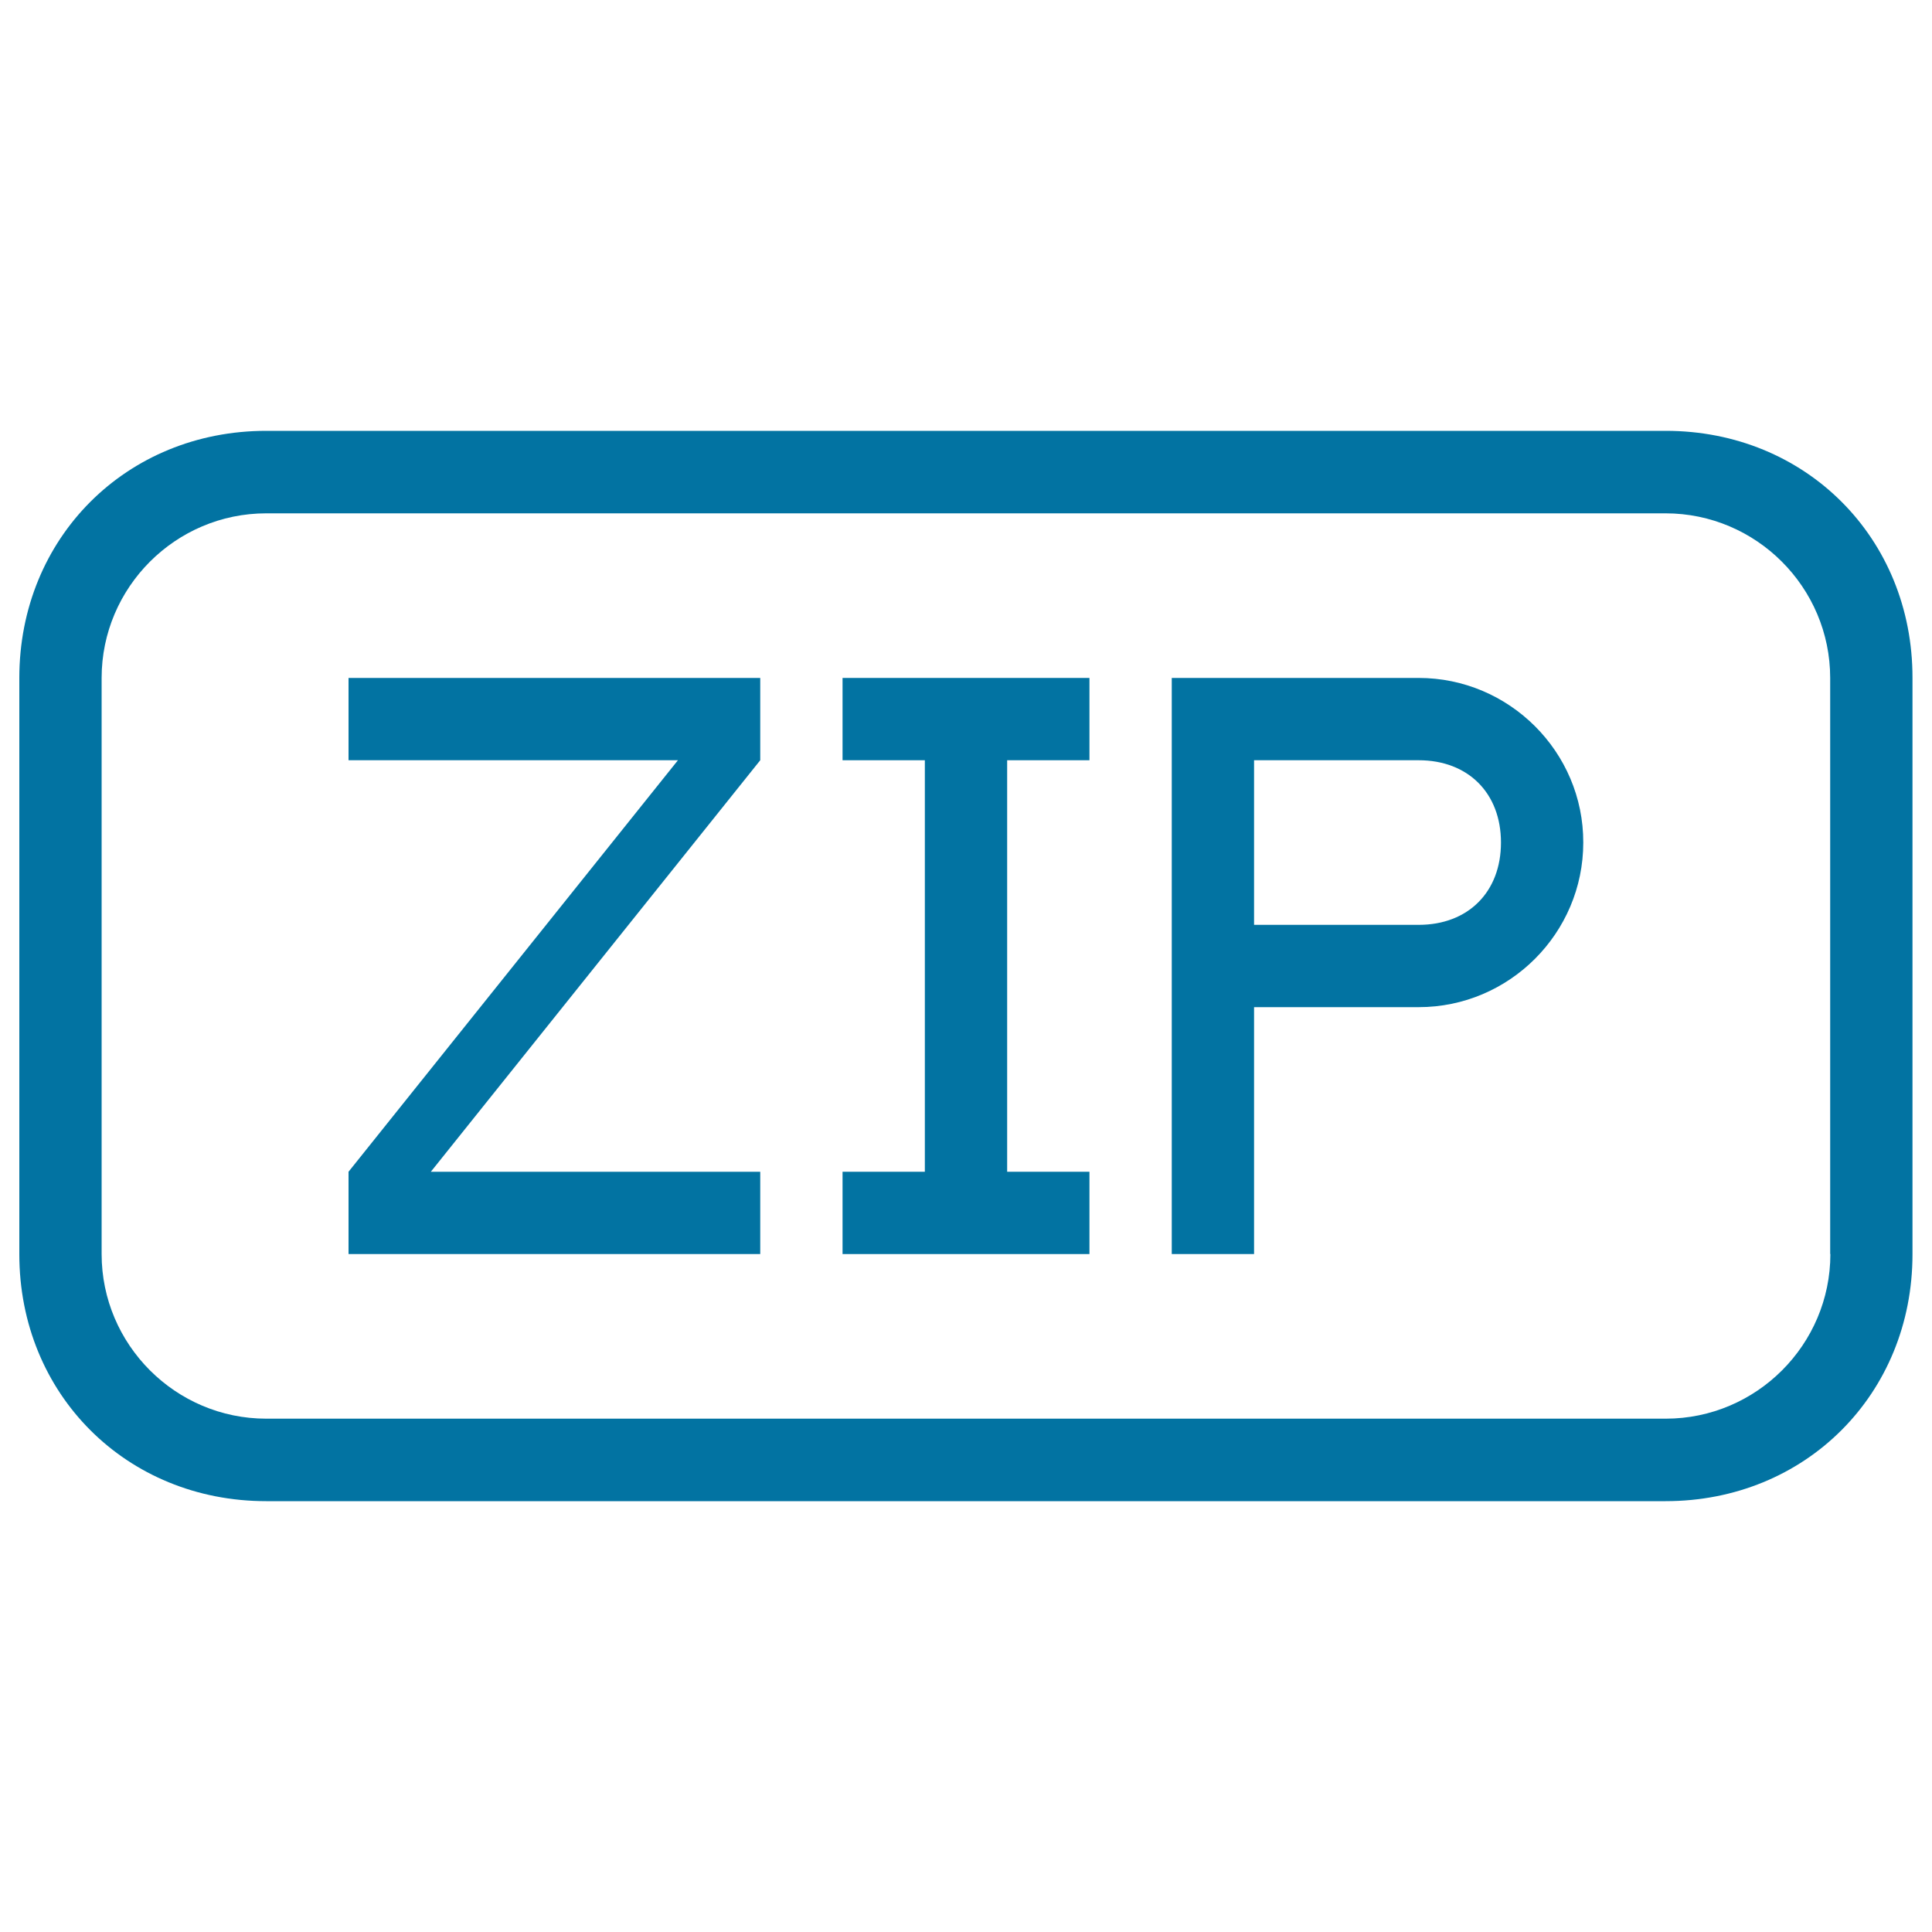 <svg xmlns="http://www.w3.org/2000/svg" viewBox="0 0 1000 1000" style="fill:#0273a2">
<title>Zip File Rounded Rectangular Interface Symbol SVG icon</title>
<g><g><polygon points="180.4,393.5 350.9,393.5 180.4,606.5 180.4,649.1 393.5,649.1 393.5,606.5 223,606.5 393.5,393.5 393.5,350.9 180.4,350.9 "/><polygon points="436.1,393.5 478.7,393.5 478.7,606.5 436.1,606.5 436.1,649.1 563.9,649.1 563.9,606.5 521.3,606.5 521.3,393.5 563.9,393.5 563.9,350.9 436.1,350.9 "/><path d="M734.3,350.9H606.5v85.2v213h42.6V521.3h85.2c46.9,0,85.2-38.3,85.2-85.2C819.6,389.2,781.2,350.9,734.3,350.9z M734.3,478.7h-85.2v-85.2h85.2c25.6,0,42.6,17,42.6,42.6S759.9,478.7,734.3,478.7z"/><path d="M862.2,223H137.8C65.4,223,10,278.4,10,350.9v298.3C10,721.6,65.4,777,137.8,777h724.3c72.4,0,127.8-55.4,127.8-127.8V350.9C990,278.4,934.6,223,862.2,223z M947.4,649.1c0,46.9-38.3,85.2-85.2,85.2H137.8c-46.9,0-85.2-38.3-85.2-85.2V350.9c0-46.9,38.3-85.2,85.2-85.2h724.3c46.9,0,85.2,38.3,85.2,85.2V649.1z"/></g></g>
</svg>